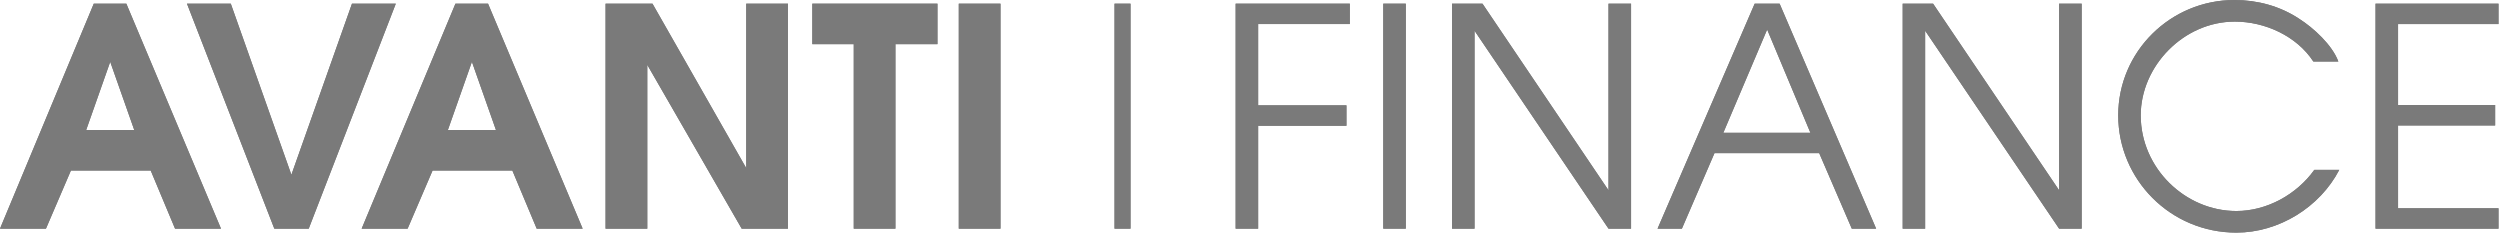 <svg width="656" height="62" viewBox="0 0 656 62" fill="none" xmlns="http://www.w3.org/2000/svg">
<g clip-path="url(#clip0_32_66)">
<path d="M28.92 16.22L35.23 34.12H22.61L28.92 16.22ZM24.61 0.96L0 60H12.06L18.61 44.74H39.54L45.93 60H57.99L33.15 0.96H24.6H24.61Z" fill="#7A7A7A"/>
<path d="M92.36 0.96L76.46 45.86L60.56 0.96H49.06L71.98 60H81.01L103.86 0.96H92.36Z" fill="#7A7A7A"/>
<path d="M123.83 16.22L130.14 34.12H117.52L123.83 16.22ZM119.51 0.96L94.9 60H106.96L113.51 44.74H134.44L140.83 60H152.89L128.06 0.96H119.51Z" fill="#7A7A7A"/>
<path d="M195.81 0.96V44.11L171.21 0.96H158.9V60H169.85V17.02L194.62 60H206.76V0.96H195.81Z" fill="#7A7A7A"/>
<path d="M213.15 0.96V11.59H224.02V60H234.96V11.59H245.99V0.96H213.15Z" fill="#7A7A7A"/>
<path d="M262.53 0.96H251.58V60H262.53V0.96Z" fill="#7A7A7A"/>
<path d="M296.65 0.96H292.45V60H296.65V0.96Z" fill="#7A7A7A"/>
<path d="M324.23 0.96V60H330.14V33H353.31V27.64H330.14V6.31H354.19V0.96H324.23Z" fill="#7A7A7A"/>
<path d="M368.88 0.96H362.97V60H368.88V0.96Z" fill="#7A7A7A"/>
<path d="M422.07 0.96V49.93L389 0.96H381.01V60H386.92V8.07L422.07 60H427.99V0.96H422.07Z" fill="#7A7A7A"/>
<path d="M463.7 7.75L475.05 34.84H452.2L463.7 7.75ZM460.43 0.96L434.94 60H441.33L449.88 40.19H477.36L485.91 60H492.3L466.97 0.96H460.42H460.43Z" fill="#7A7A7A"/>
<path d="M540.31 0.96V49.93L507.24 0.96H499.26V60H505.16V8.07L540.31 60H546.23V0.96H540.31Z" fill="#7A7A7A"/>
<path d="M613.58 16.14C611.99 11.83 607.11 7.35 603.35 4.96C598.32 1.6 592.33 0 586.34 0C569.56 0 555.82 13.5 555.82 30.28C555.82 47.06 569.49 61.04 586.82 61.04C597.92 61.04 608.71 54.41 613.82 44.58H607.27C602.64 51.05 594.81 55.37 586.82 55.37C573.39 55.37 561.73 44.11 561.73 30.28C561.73 17.34 572.99 5.67 586.41 5.67C594.32 5.67 602.63 9.43 607.02 16.14H613.57H613.58Z" fill="#7A7A7A"/>
<path d="M623.34 60H655.61V54.65H629.25V32.92H654.73V27.56H629.25V6.31H655.61V0.96H623.34V60Z" fill="#7A7A7A"/>
<path d="M28.92 16.22L35.23 34.12H22.61L28.92 16.22ZM24.61 0.96L0 60H12.06L18.61 44.74H39.54L45.93 60H57.99L33.15 0.96H24.6H24.61Z" fill="#7A7A7A"/>
<path d="M92.36 0.96L76.46 45.86L60.56 0.96H49.06L71.98 60H81.01L103.86 0.96H92.36Z" fill="#7A7A7A"/>
<path d="M123.83 16.22L130.14 34.12H117.52L123.83 16.22ZM119.51 0.96L94.9 60H106.96L113.51 44.74H134.44L140.83 60H152.89L128.06 0.96H119.51Z" fill="#7A7A7A"/>
<path d="M195.81 0.96V44.11L171.21 0.96H158.9V60H169.85V17.02L194.62 60H206.76V0.96H195.81Z" fill="#7A7A7A"/>
<path d="M213.15 0.96V11.59H224.02V60H234.96V11.59H245.99V0.96H213.15Z" fill="#7A7A7A"/>
<path d="M262.53 0.96H251.58V60H262.53V0.96Z" fill="#7A7A7A"/>
<path d="M296.65 0.96H292.45V60H296.65V0.96Z" fill="#7A7A7A"/>
<path d="M324.23 0.96V60H330.14V33H353.31V27.64H330.14V6.31H354.19V0.96H324.23Z" fill="#7A7A7A"/>
<path d="M368.88 0.96H362.97V60H368.88V0.96Z" fill="#7A7A7A"/>
<path d="M422.07 0.96V49.93L389 0.96H381.01V60H386.92V8.07L422.07 60H427.99V0.96H422.07Z" fill="#7A7A7A"/>
<path d="M463.7 7.75L475.05 34.84H452.2L463.7 7.75ZM460.43 0.96L434.94 60H441.33L449.88 40.19H477.36L485.91 60H492.3L466.97 0.96H460.42H460.43Z" fill="#7A7A7A"/>
<path d="M540.31 0.96V49.93L507.24 0.96H499.26V60H505.16V8.07L540.31 60H546.23V0.96H540.31Z" fill="#7A7A7A"/>
<path d="M613.58 16.14C611.99 11.83 607.11 7.35 603.35 4.96C598.32 1.6 592.33 0 586.34 0C569.56 0 555.82 13.5 555.82 30.28C555.82 47.06 569.49 61.04 586.82 61.04C597.92 61.04 608.71 54.41 613.82 44.58H607.27C602.64 51.05 594.81 55.37 586.82 55.37C573.39 55.37 561.73 44.11 561.73 30.28C561.73 17.34 572.99 5.67 586.41 5.67C594.32 5.67 602.63 9.43 607.02 16.14H613.57H613.58Z" fill="#7A7A7A"/>
<path d="M623.34 60H655.61V54.65H629.25V32.92H654.73V27.56H629.25V6.31H655.61V0.96H623.34V60Z" fill="#7A7A7A"/>
</g>
<defs>
<clipPath id="clip0_32_66">
<rect width="655.61" height="61.04" fill="white"/>
</clipPath>
</defs>
</svg>

